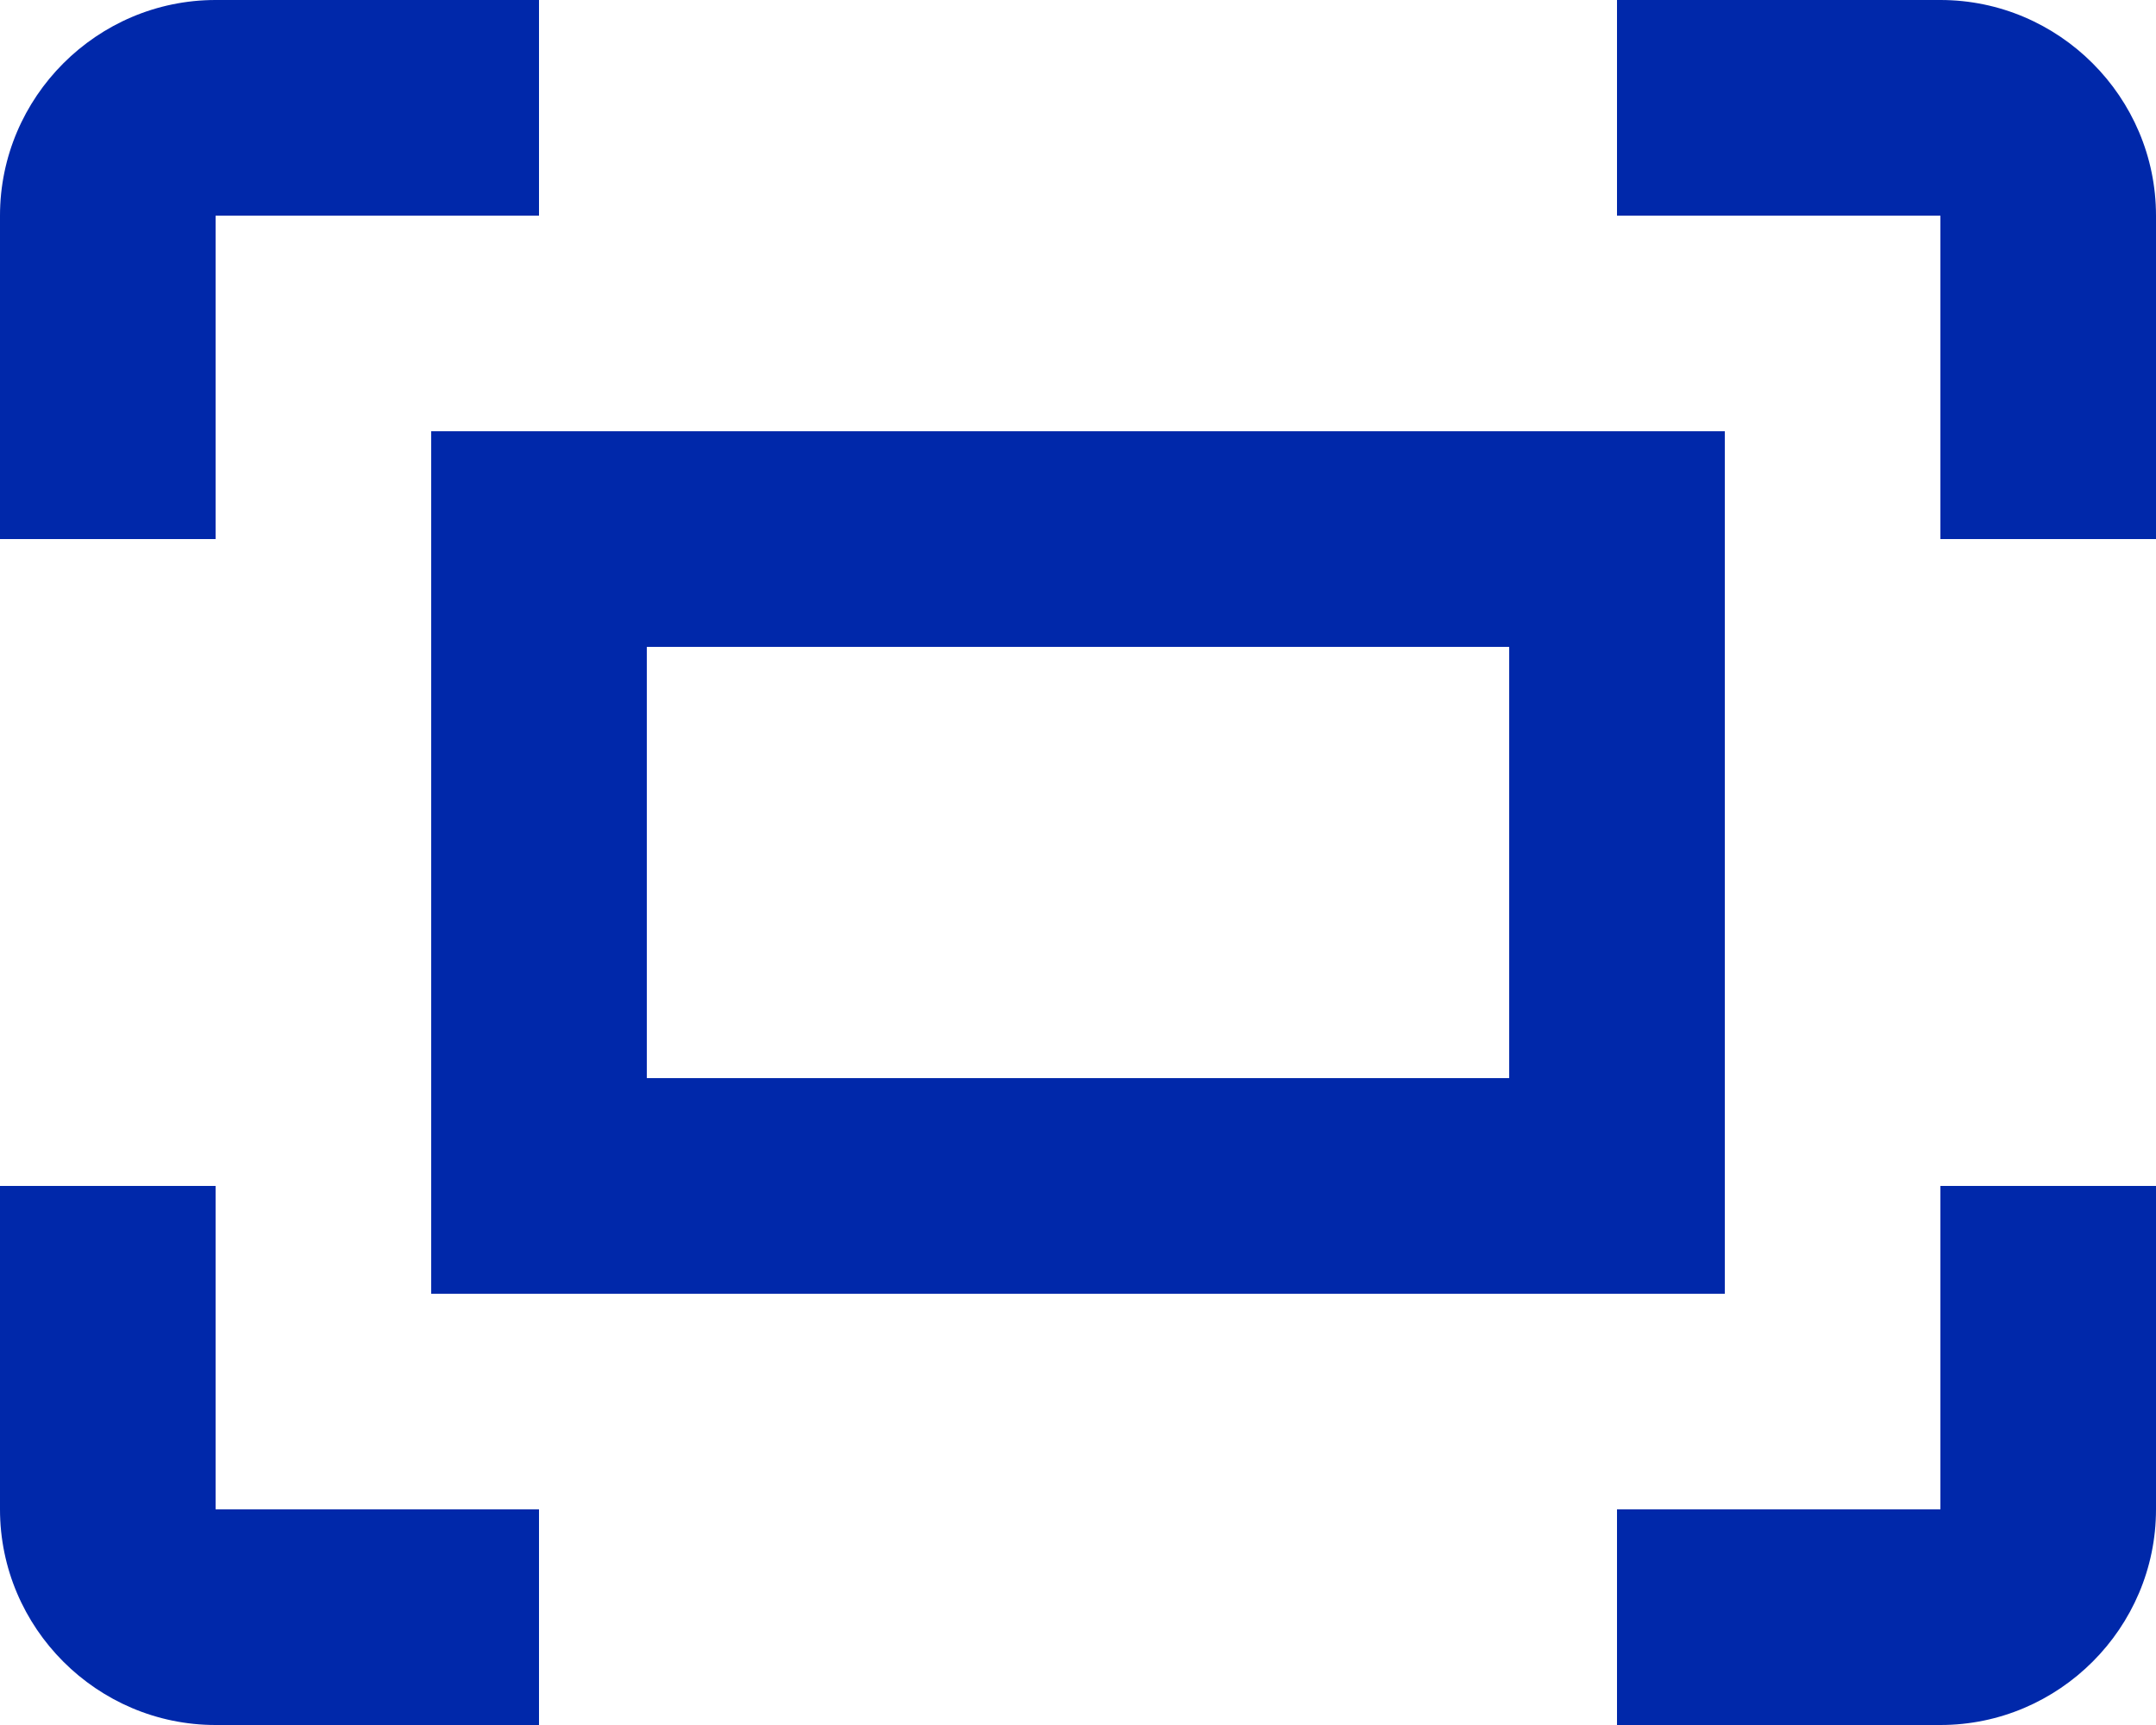 <svg width="20" height="16" viewBox="0 0 20 16" fill="none" xmlns="http://www.w3.org/2000/svg">
<path d="M4 12H16V4H4V12ZM6 6H14V10H6V6ZM2 11H0V14C0 15.1 0.9 16 2 16H5V14H2V11ZM2 2H5V0H2C0.9 0 0 0.9 0 2V5H2V2ZM18 0H15V2H18V5H20V2C20 0.9 19.1 0 18 0ZM18 14H15V16H18C19.1 16 20 15.1 20 14V11H18V14Z" fill="#0028AA"/>
</svg>
